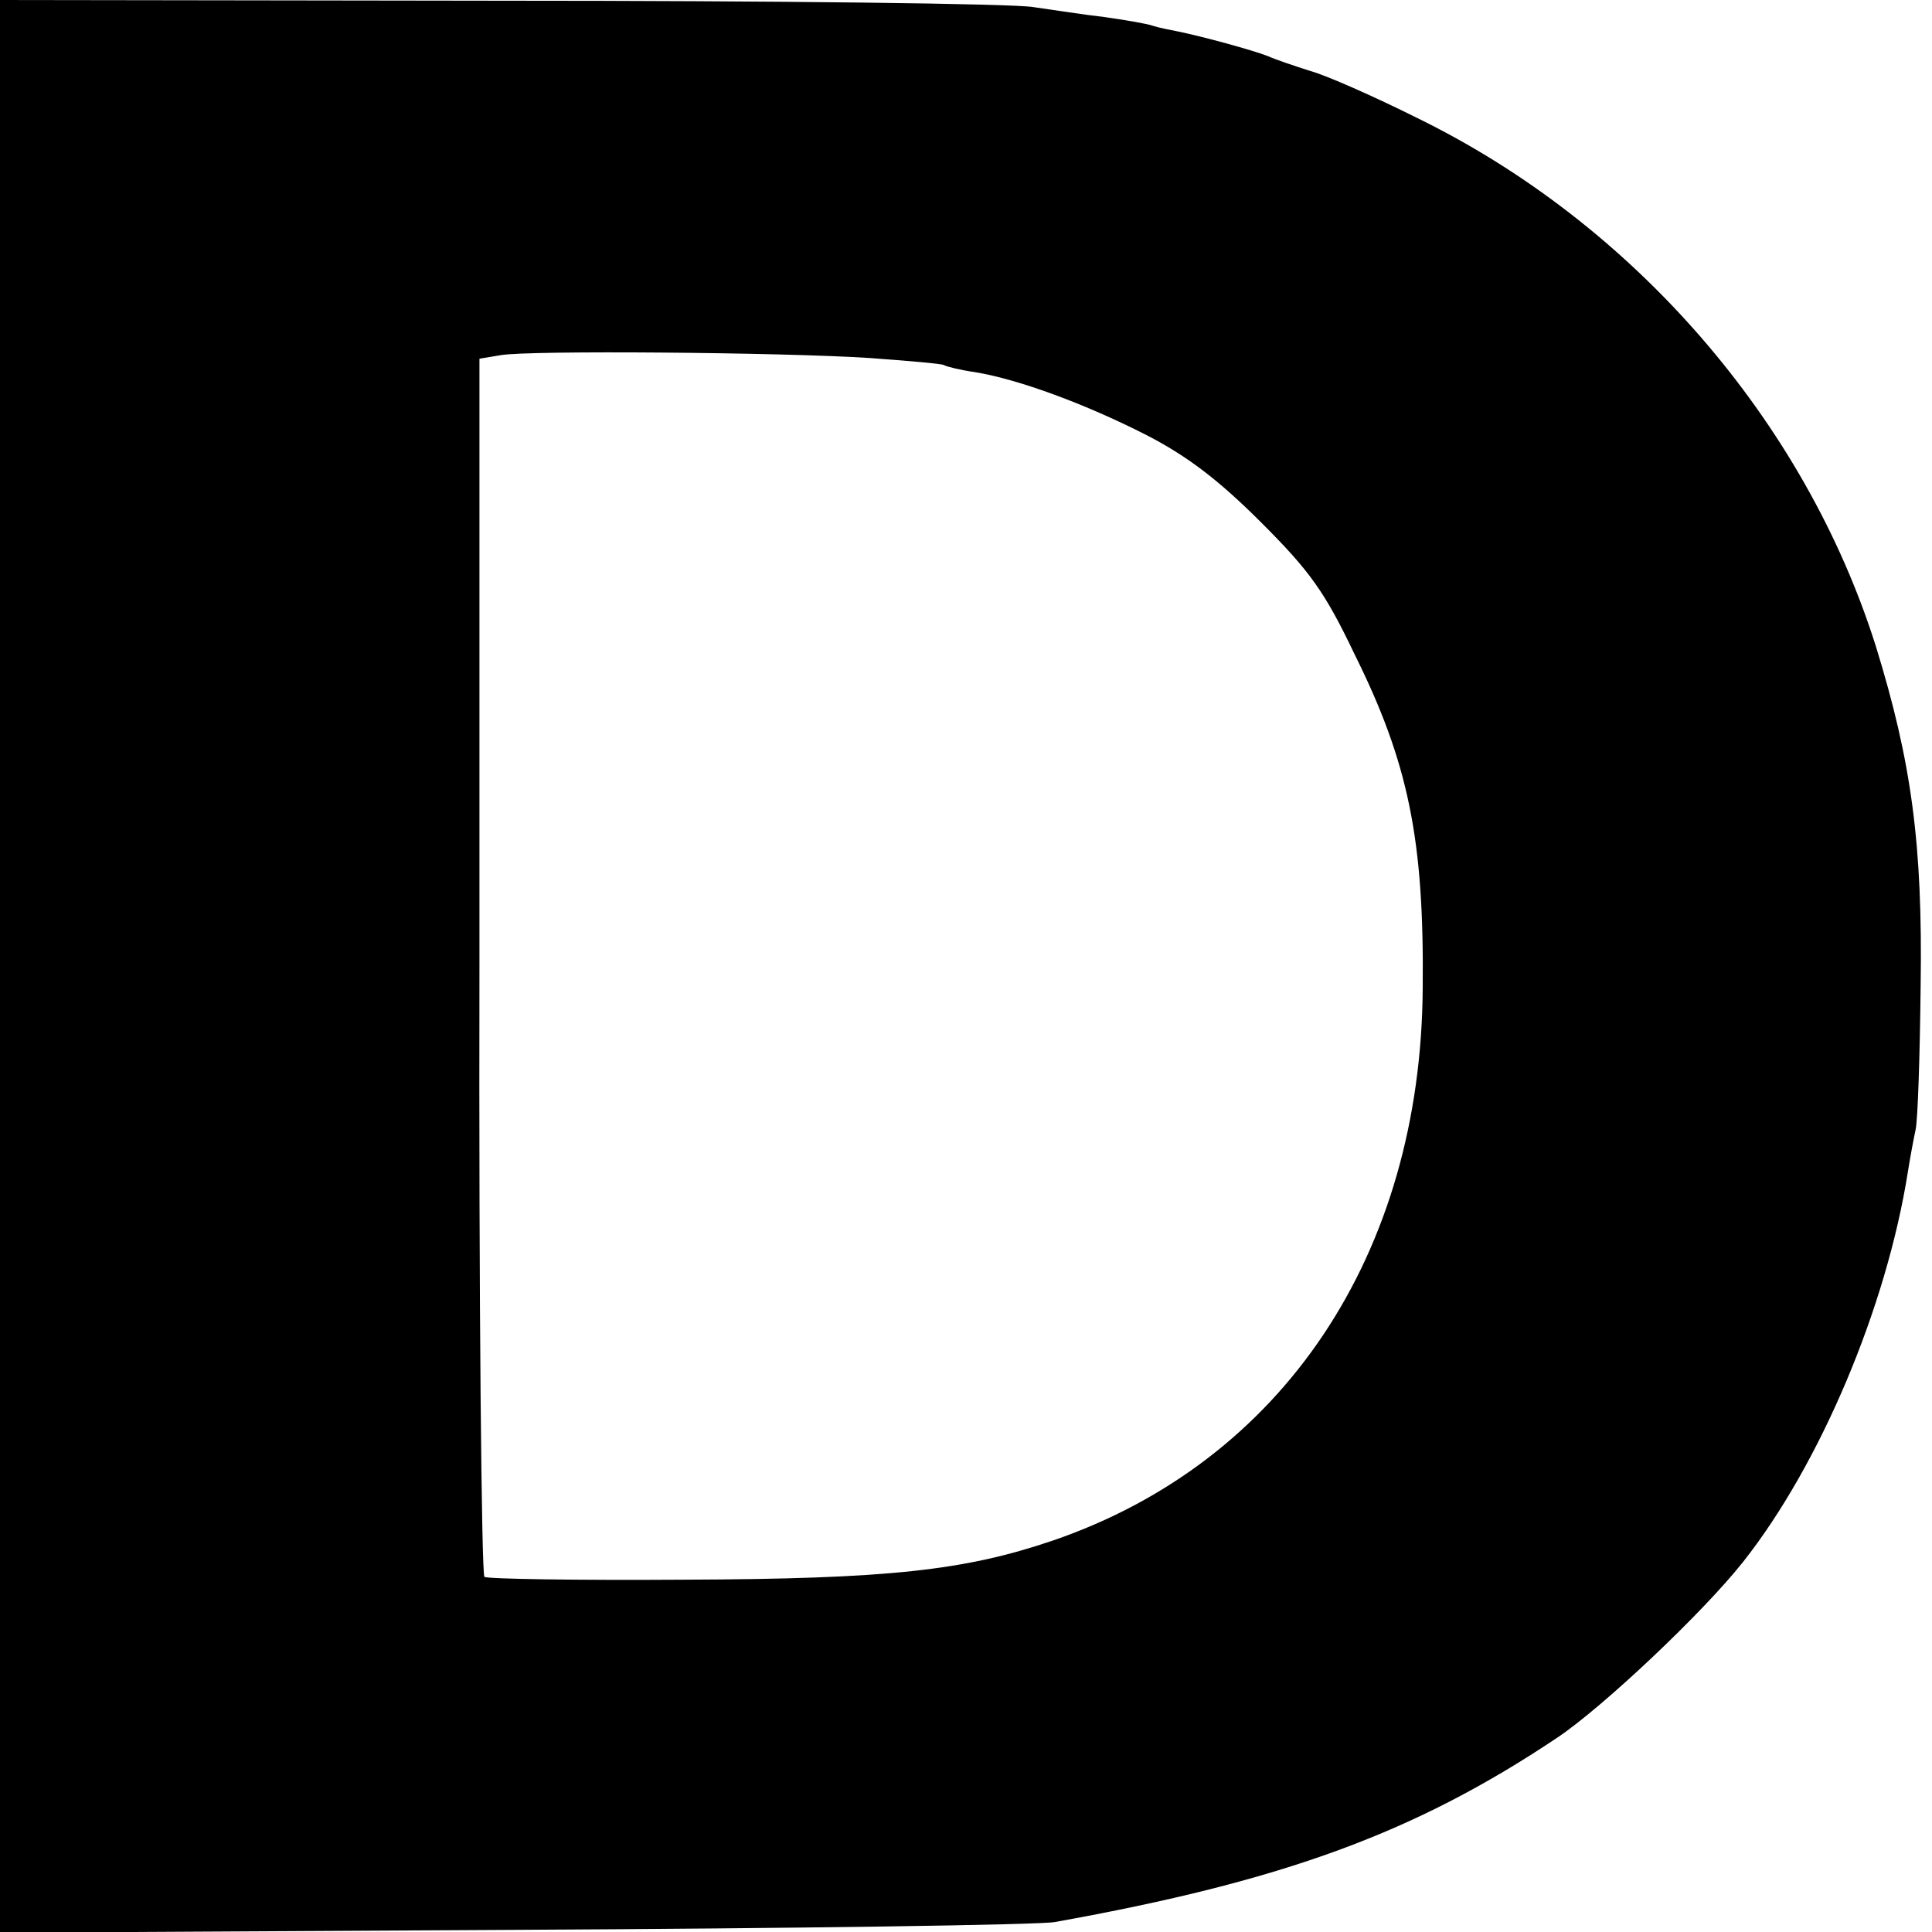 <svg version="1" xmlns="http://www.w3.org/2000/svg" width="362.667" height="362.667" viewBox="0 0 272 272"><path d="M0 136v136.1l72.3-.4c39.7-.2 74-.7 76.2-1.1 32.3-5.8 50.8-12.6 70.8-26 6.4-4.3 20.4-17.5 26.1-24.7 10.9-13.8 20.2-35.9 23.2-54.9.3-1.9.8-4.6 1.1-6 .3-1.4.6-10.5.7-20.2.3-20-1.3-31.6-6.3-47.8-10-31.7-34.1-59.5-64.6-74.4-6-3-12.8-6-15-6.6-2.2-.7-4.9-1.6-6-2.1-2-.8-9.3-2.8-12.8-3.5-1-.2-2.6-.5-3.5-.8-.9-.3-3.9-.8-6.7-1.2-2.7-.3-7.2-1-10-1.4-2.7-.5-36.6-.9-75.2-.9L0 0v136zm122.4-85.6c5.4.4 10.2.8 10.5 1 .3.2 2.3.7 4.4 1 6.1 1 15.6 4.5 24.2 8.9 5.8 3 10.2 6.4 16.1 12.3 6.8 6.8 8.9 9.7 13.1 18.5 7.6 15.3 9.8 26.1 9.6 46.9-.2 37.6-19.7 66.8-52.1 77.9-12.4 4.2-23 5.4-52 5.5-15 .1-27.6-.1-28-.4-.4-.3-.8-39-.7-86V50.5l3-.5c4-.7 39.5-.4 51.9.4z"/></svg>